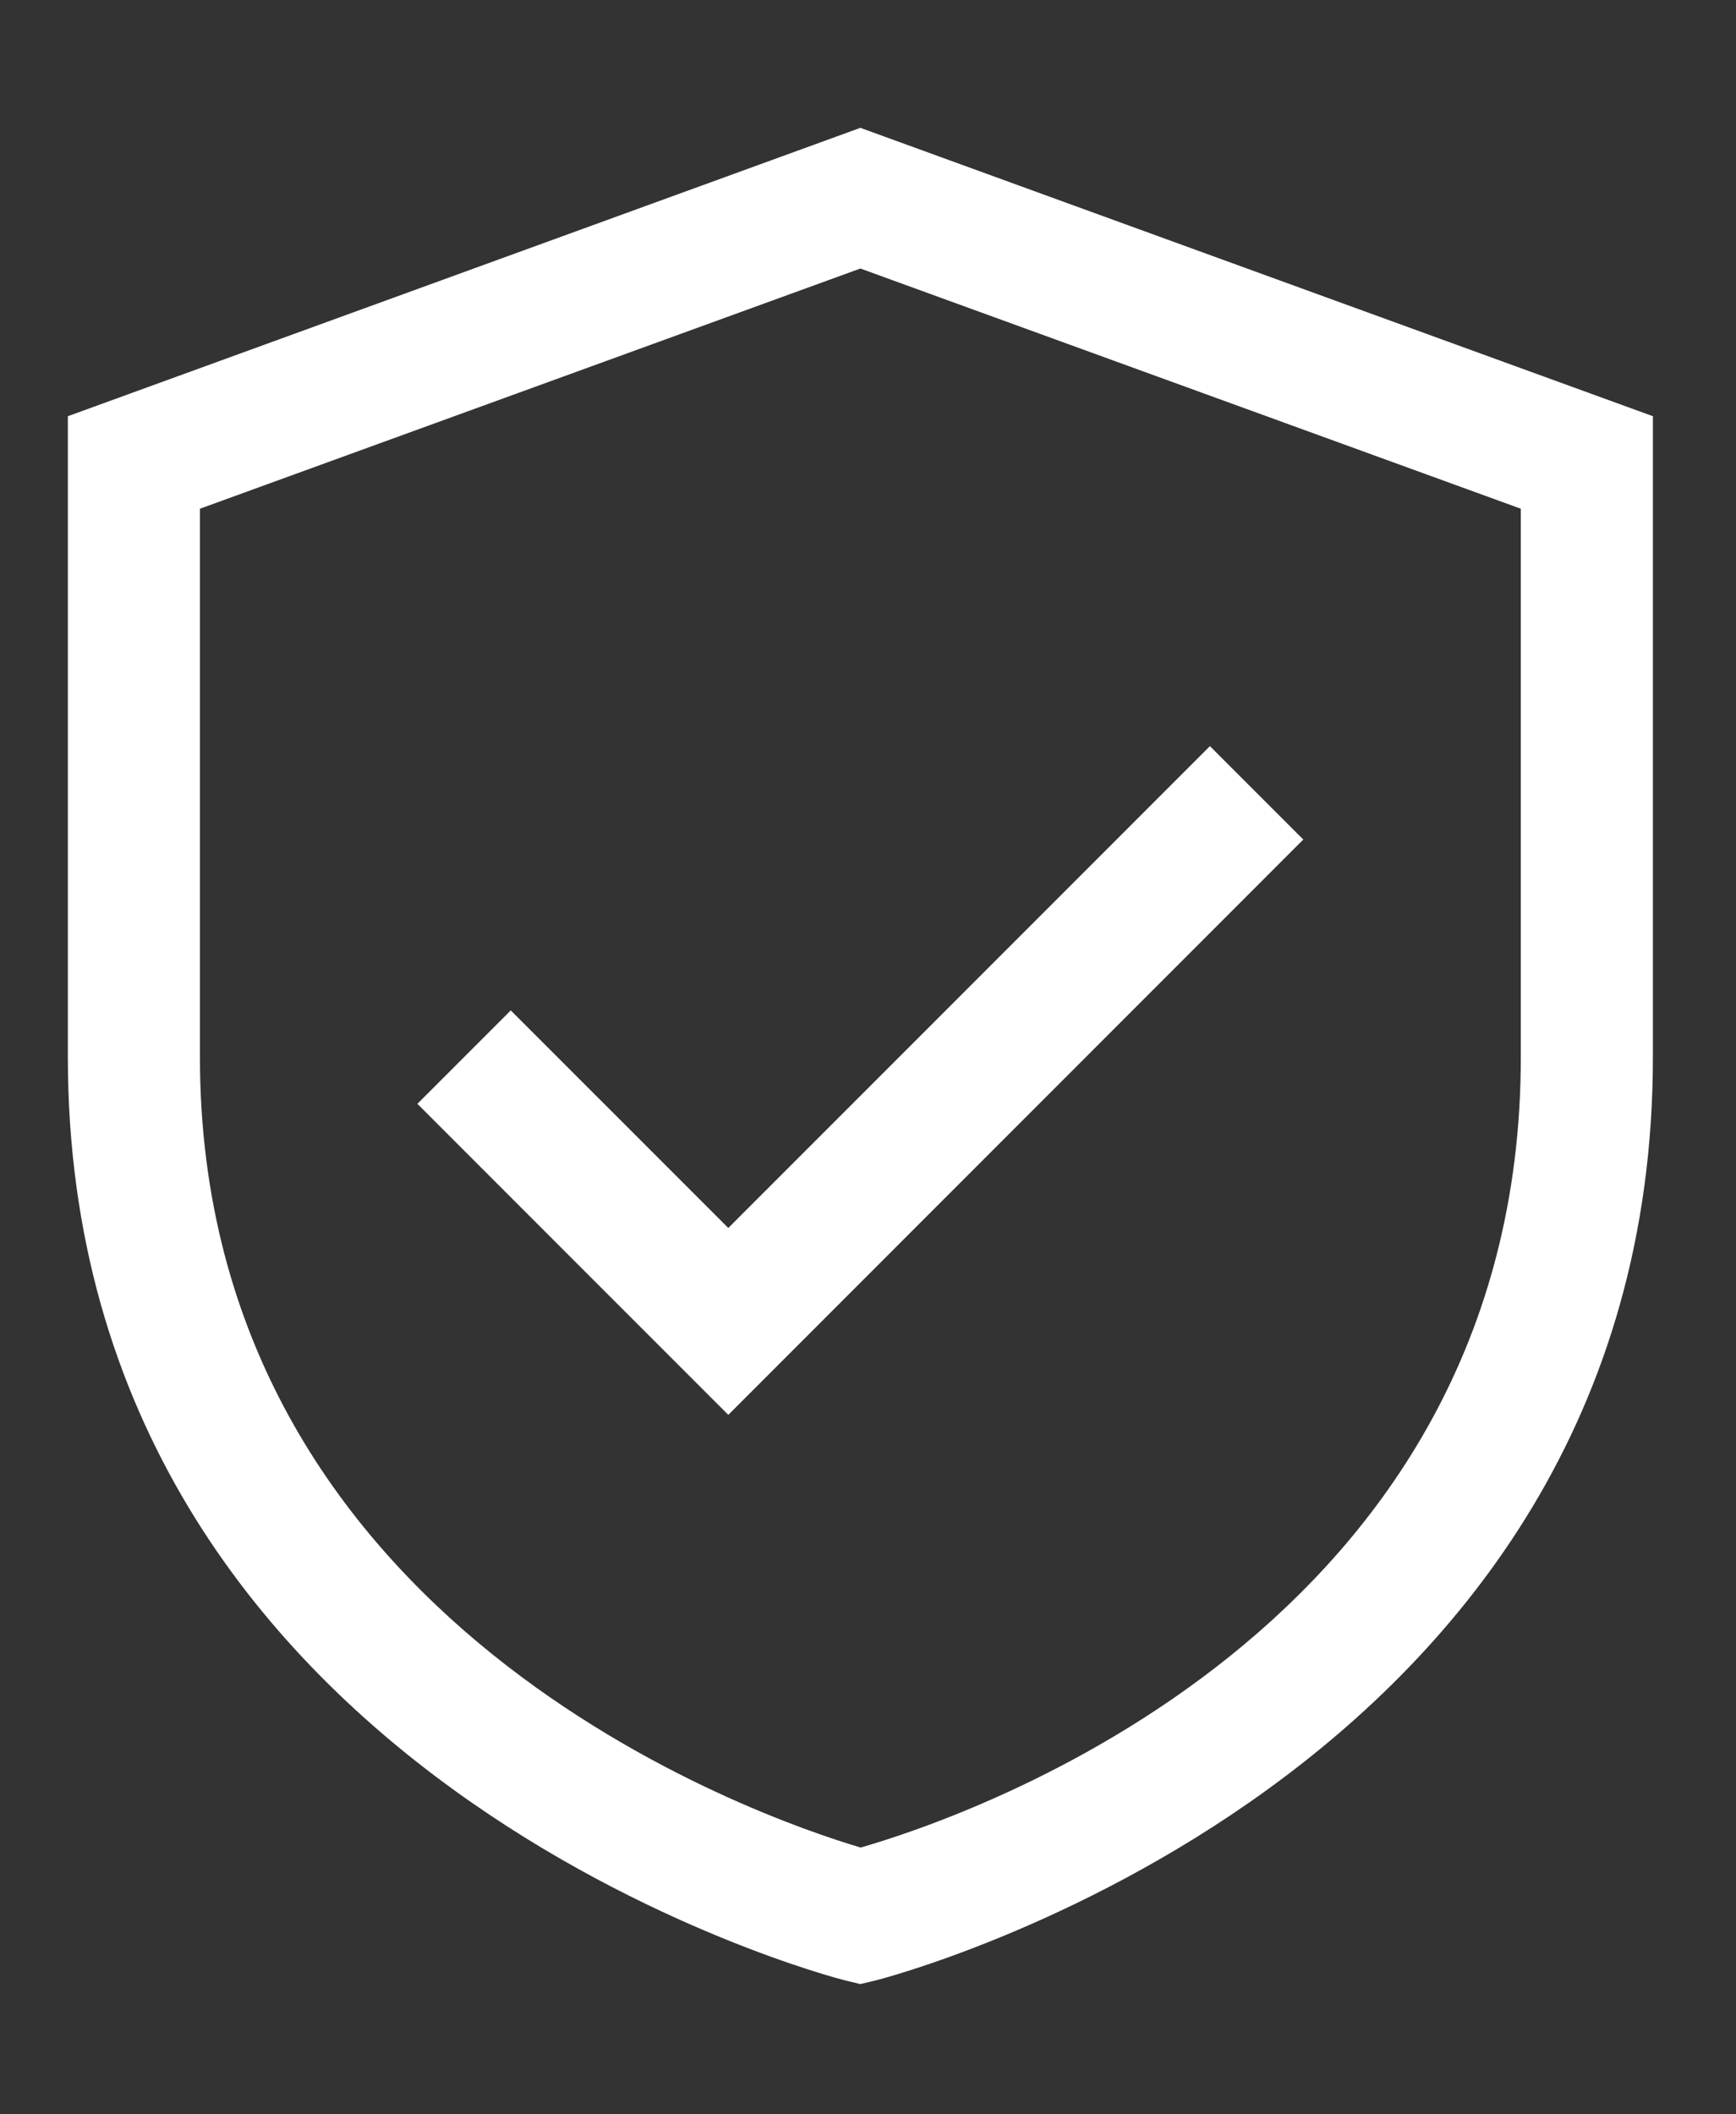 <svg xmlns="http://www.w3.org/2000/svg" width="23" height="28" viewBox="0 0 23 28" fill="none"><rect x="0" y="0" width="23" height="28" fill="#333333" stroke="none"/><g clip-path="url(#clip0_273_425)"><path d="M11.399 1.693L0.899 5.512V14C0.899 23.591 11.088 26.199 11.191 26.225L11.399 26.275L11.608 26.225C11.71 26.199 21.899 23.591 21.899 14V5.512L11.399 1.693ZM20.149 14C20.149 21.594 12.791 24.068 11.403 24.467C10.064 24.071 2.649 21.529 2.649 14V6.737L11.399 3.556L20.149 6.737V14Z" fill="white"></path><path d="M6.767 13.381L5.53 14.618L9.649 18.737L17.267 11.118L16.03 9.881L9.649 16.262L6.767 13.381Z" fill="white"></path></g><defs><clipPath id="clip0_273_425"><rect width="22.4" height="28" fill="white" transform="translate(0.2)"></rect></clipPath></defs></svg>